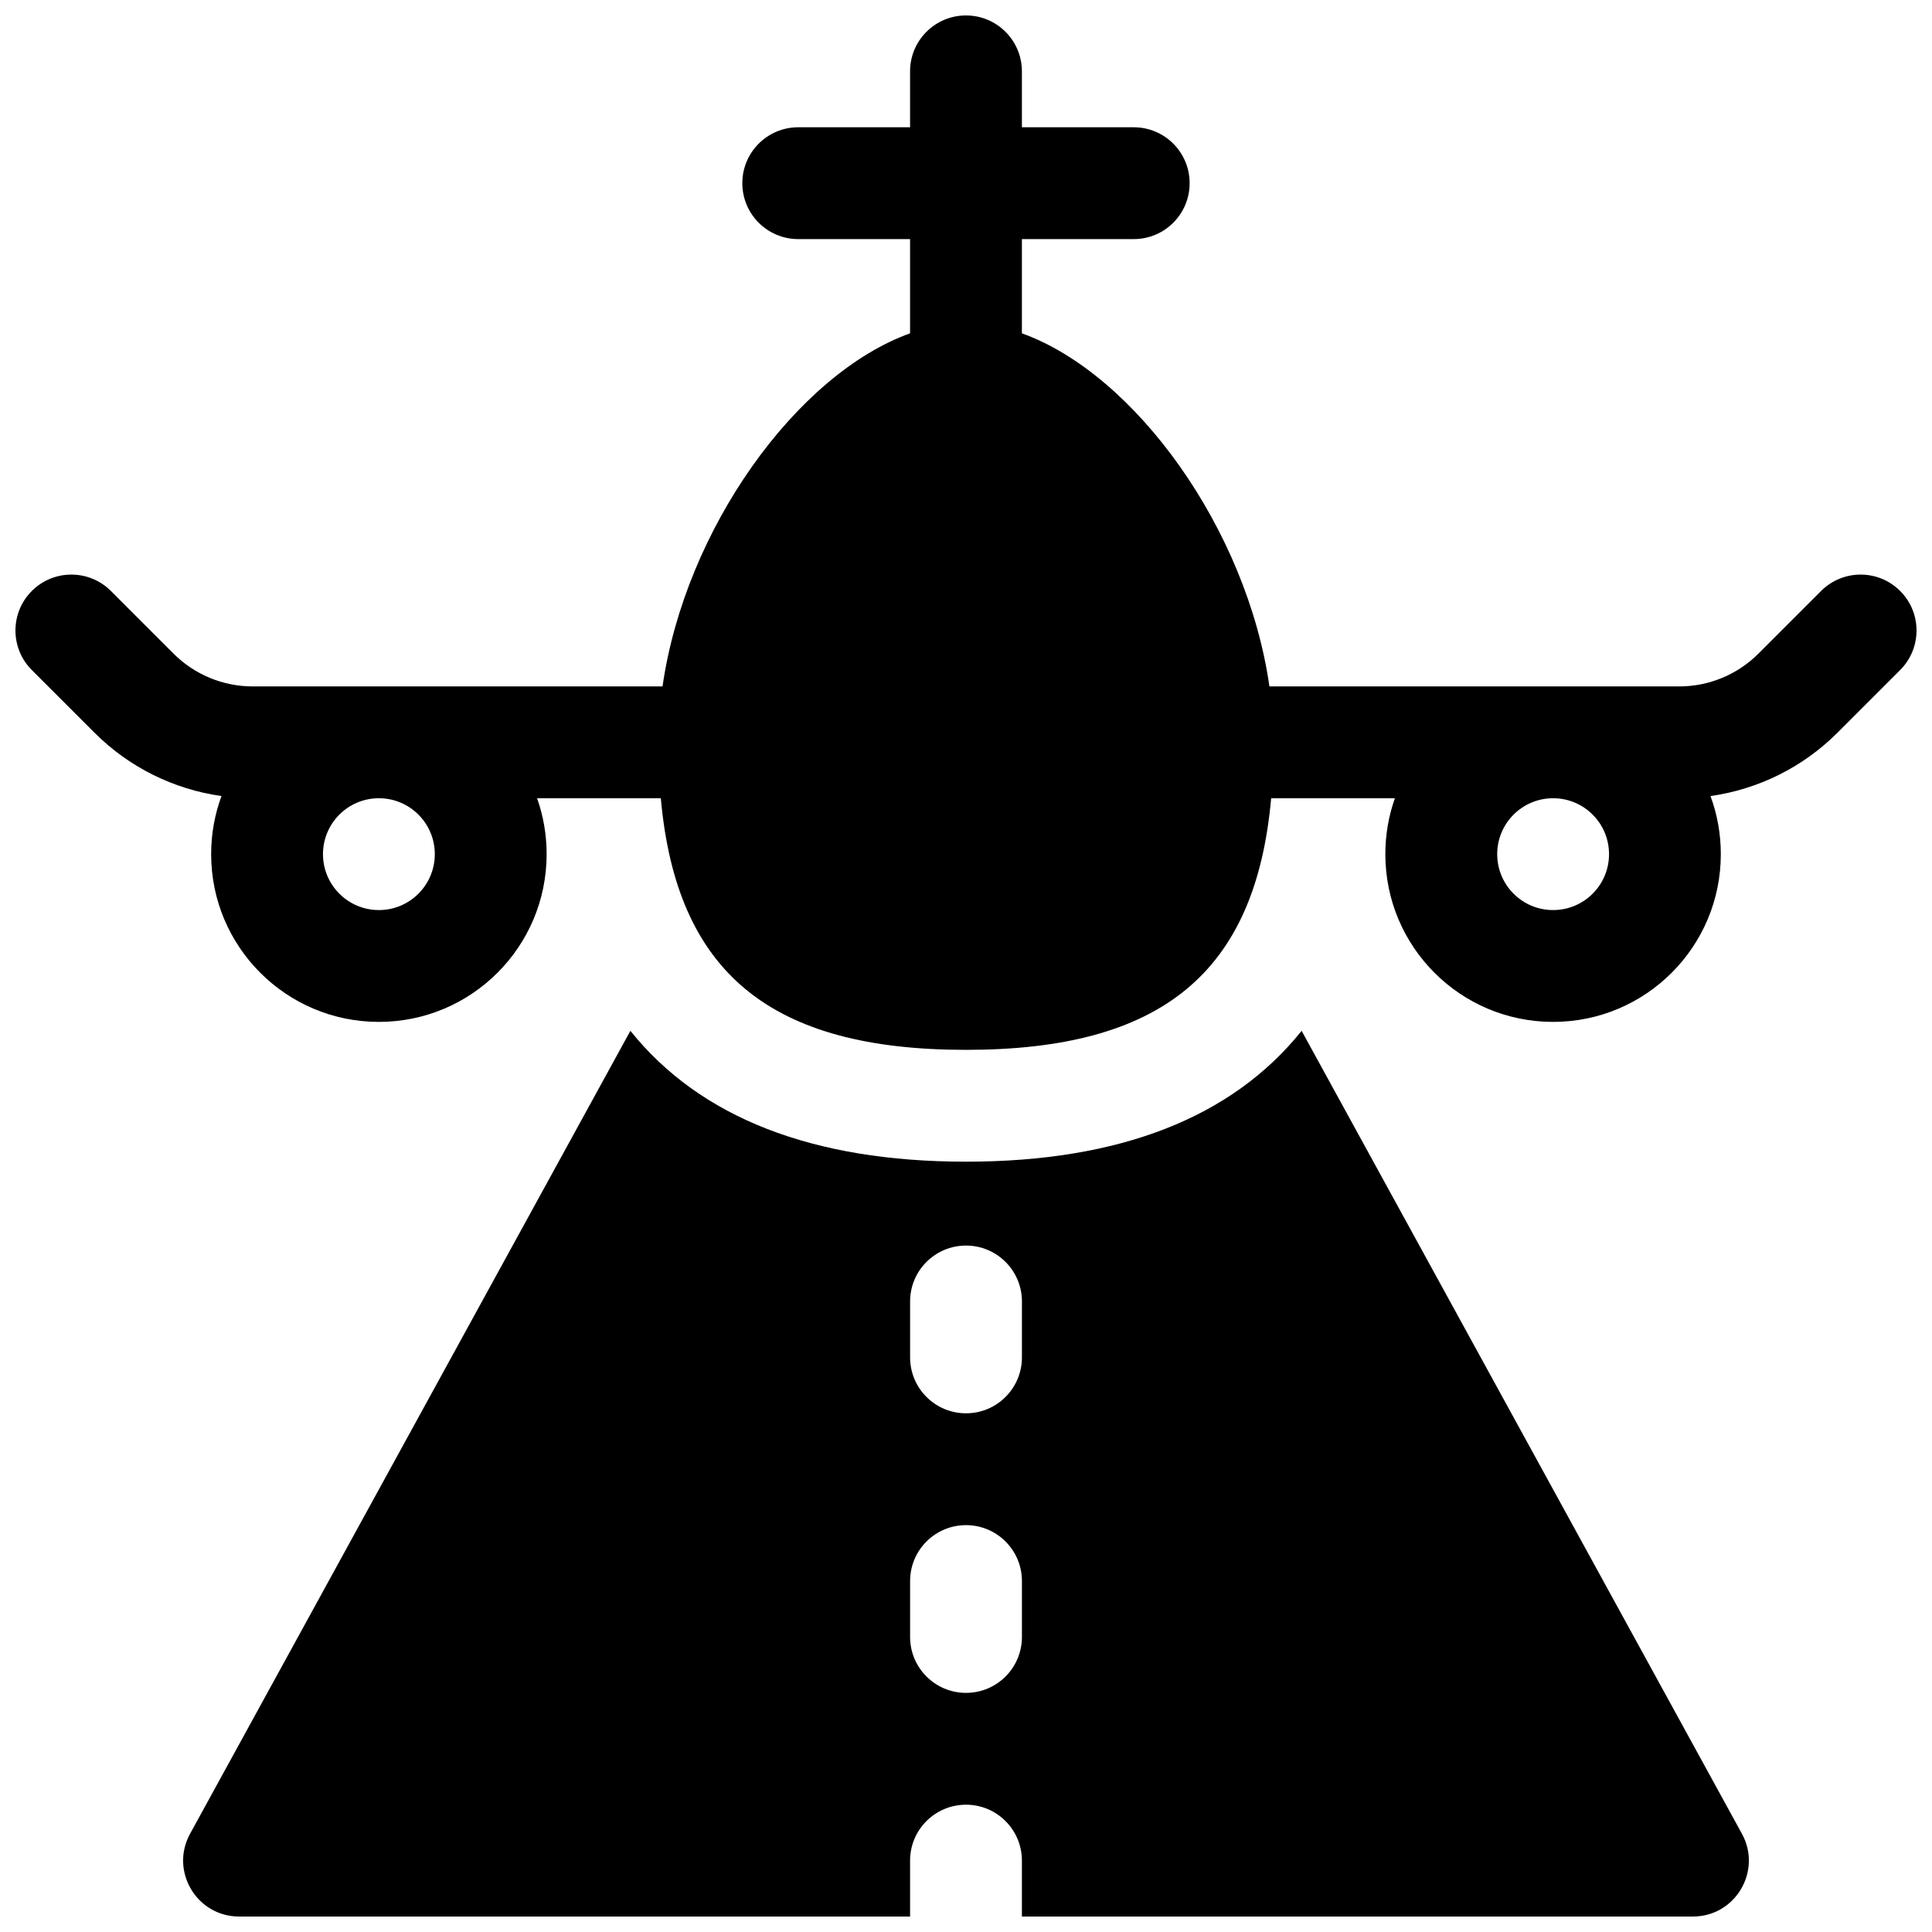 <?xml version="1.0" encoding="UTF-8"?>
<!-- Uploaded to: SVG Repo, www.svgrepo.com, Generator: SVG Repo Mixer Tools -->
<svg width="800px" height="800px" version="1.1" viewBox="144 144 512 512" xmlns="http://www.w3.org/2000/svg">
 <defs>
  <clipPath id="a">
   <path d="m148.09 148.09h503.81v503.81h-503.81z"/>
  </clipPath>
 </defs>
 <g clip-path="url(#a)">
  <path d="m480.87 355.54c-4.156 46.465-29.273 66.684-80.871 66.684-51.602 0-76.719-20.219-80.875-66.684h-32.789c1.637 4.637 2.527 9.625 2.527 14.82 0 24.551-19.902 44.453-44.453 44.453-24.551 0-44.453-19.902-44.453-44.453 0-5.414 0.969-10.602 2.738-15.398-12.664-1.781-24.496-7.633-33.645-16.781l-16.617-16.613c-5.785-5.789-5.785-15.172 0-20.957 5.785-5.785 15.168-5.785 20.957 0l16.613 16.617c5.559 5.555 13.098 8.68 20.957 8.68h108.62c5.953-41.578 35.523-82.75 65.598-93.574v-24.969h-29.637c-8.184 0-14.816-6.637-14.816-14.82s6.633-14.816 14.816-14.816h29.637v-14.82c0-8.184 6.637-14.816 14.82-14.816s14.816 6.633 14.816 14.816v14.82h29.637c8.184 0 14.816 6.633 14.816 14.816s-6.633 14.82-14.816 14.82h-29.637v24.969c30.078 10.824 59.645 51.996 65.598 93.574h108.62c7.859 0 15.398-3.125 20.957-8.68l16.617-16.617c5.785-5.785 15.168-5.785 20.953 0 5.789 5.785 5.789 15.168 0 20.957l-16.613 16.613c-9.152 9.148-20.98 15-33.648 16.781 1.773 4.797 2.738 9.984 2.738 15.398 0 24.551-19.902 44.453-44.453 44.453-24.551 0-44.453-19.902-44.453-44.453 0-5.195 0.891-10.184 2.531-14.82zm-236.46 29.637c8.184 0 14.816-6.633 14.816-14.816 0-8.184-6.633-14.82-14.816-14.82s-14.816 6.637-14.816 14.82c0 8.184 6.633 14.816 14.816 14.816zm311.18 0c8.184 0 14.82-6.633 14.82-14.816 0-8.184-6.637-14.82-14.82-14.82-8.184 0-14.816 6.637-14.816 14.82 0 8.184 6.633 14.816 14.816 14.816zm-244.53 32.004c18.434 22.984 48.23 34.676 88.945 34.676 40.711 0 70.508-11.691 88.941-34.676l116.68 212.78c5.414 9.875-1.73 21.941-12.992 21.941h-177.82v-14.816c0-8.184-6.633-14.82-14.816-14.82s-14.82 6.637-14.82 14.82v14.816h-177.81c-11.266 0-18.41-12.066-12.996-21.941zm74.125 71.723v14.816c0 8.184 6.637 14.82 14.82 14.82s14.816-6.637 14.816-14.82v-14.816c0-8.184-6.633-14.816-14.816-14.816s-14.82 6.633-14.82 14.816zm0 74.09v14.816c0 8.184 6.637 14.82 14.82 14.82s14.816-6.637 14.816-14.82v-14.816c0-8.184-6.633-14.816-14.816-14.816s-14.82 6.633-14.82 14.816z"/>
 </g>
</svg>